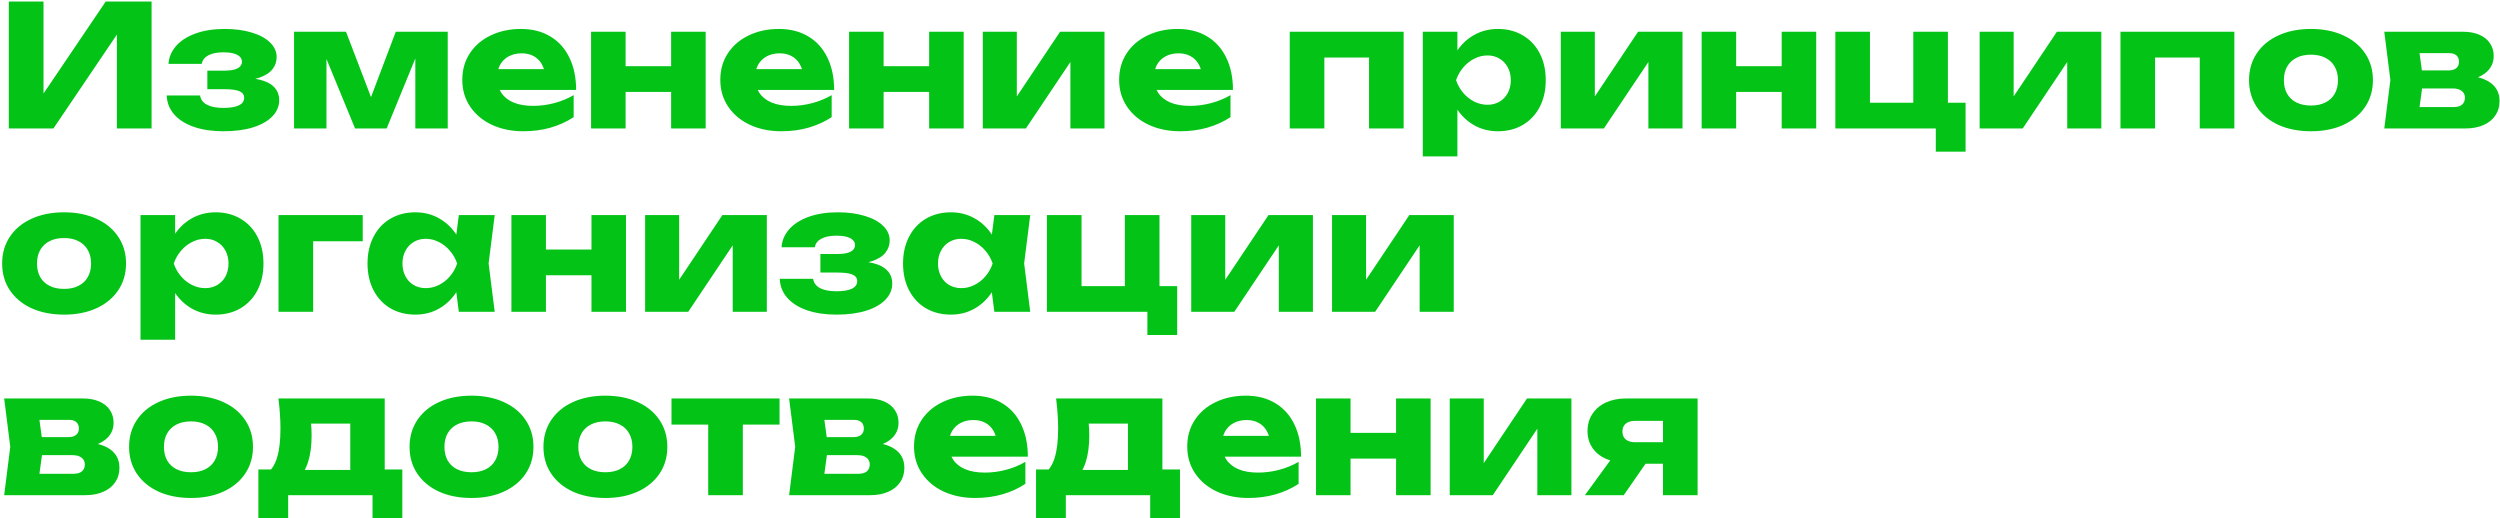 <?xml version="1.0" encoding="UTF-8"?> <svg xmlns="http://www.w3.org/2000/svg" width="709" height="147" viewBox="0 0 709 147" fill="none"><path d="M2.503 36.434V0.434H12.343V31.178L9.583 30.602L29.983 0.434H42.991V36.434H33.151V5.114L35.935 5.69L15.151 36.434H2.503ZM63.363 37.226C60.211 37.226 57.435 36.818 55.035 36.002C52.635 35.17 50.763 33.994 49.419 32.474C48.075 30.954 47.363 29.154 47.283 27.074H56.739C56.915 28.226 57.571 29.106 58.707 29.714C59.843 30.306 61.395 30.602 63.363 30.602C65.267 30.602 66.723 30.362 67.731 29.882C68.739 29.402 69.243 28.682 69.243 27.722C69.243 26.874 68.803 26.258 67.923 25.874C67.043 25.49 65.619 25.298 63.651 25.298H58.803V20.042H63.531C64.667 20.042 65.611 19.946 66.363 19.754C67.131 19.546 67.699 19.25 68.067 18.866C68.435 18.482 68.619 18.034 68.619 17.522C68.619 16.93 68.411 16.442 67.995 16.058C67.579 15.658 66.979 15.354 66.195 15.146C65.411 14.938 64.475 14.834 63.387 14.834C61.579 14.834 60.139 15.122 59.067 15.698C58.011 16.258 57.395 17.066 57.219 18.122H47.787C47.899 16.282 48.595 14.61 49.875 13.106C51.171 11.602 53.003 10.41 55.371 9.53C57.739 8.65 60.539 8.21 63.771 8.21C66.651 8.21 69.203 8.554 71.427 9.242C73.667 9.914 75.395 10.858 76.611 12.074C77.843 13.274 78.459 14.65 78.459 16.202C78.459 17.466 78.067 18.602 77.283 19.61C76.515 20.618 75.267 21.426 73.539 22.034C71.811 22.626 69.579 22.914 66.843 22.898V22.082C69.515 21.97 71.763 22.138 73.587 22.586C75.427 23.018 76.819 23.73 77.763 24.722C78.707 25.698 79.179 26.93 79.179 28.418C79.179 30.114 78.547 31.626 77.283 32.954C76.035 34.282 74.219 35.33 71.835 36.098C69.451 36.85 66.627 37.226 63.363 37.226ZM83.395 36.434V9.002H98.131L106.579 31.106H103.867L112.243 9.002H126.979V36.434H117.787V12.722H119.371L109.651 36.434H100.699L90.979 12.818L92.587 12.722V36.434H83.395ZM148.411 37.226C145.115 37.226 142.147 36.618 139.507 35.402C136.883 34.17 134.827 32.45 133.339 30.242C131.851 28.034 131.107 25.498 131.107 22.634C131.107 19.802 131.819 17.298 133.243 15.122C134.683 12.93 136.667 11.234 139.195 10.034C141.723 8.818 144.571 8.21 147.739 8.21C150.955 8.21 153.739 8.922 156.091 10.346C158.443 11.754 160.243 13.762 161.491 16.37C162.755 18.962 163.387 22.01 163.387 25.514H139.051V19.61H157.891L154.675 21.674C154.547 20.298 154.195 19.122 153.619 18.146C153.059 17.17 152.299 16.426 151.339 15.914C150.379 15.386 149.251 15.122 147.955 15.122C146.547 15.122 145.315 15.41 144.259 15.986C143.219 16.546 142.411 17.338 141.835 18.362C141.275 19.386 140.995 20.554 140.995 21.866C140.995 23.61 141.387 25.09 142.171 26.306C142.955 27.506 144.107 28.426 145.627 29.066C147.147 29.706 149.003 30.026 151.195 30.026C153.211 30.026 155.219 29.762 157.219 29.234C159.235 28.69 161.059 27.938 162.691 26.978V33.218C160.755 34.498 158.579 35.49 156.163 36.194C153.763 36.882 151.179 37.226 148.411 37.226ZM167.629 9.002H177.421V36.434H167.629V9.002ZM190.333 9.002H200.125V36.434H190.333V9.002ZM173.269 18.77H194.053V26.066H173.269V18.77ZM221.583 37.226C218.287 37.226 215.319 36.618 212.679 35.402C210.055 34.17 207.999 32.45 206.511 30.242C205.023 28.034 204.279 25.498 204.279 22.634C204.279 19.802 204.991 17.298 206.415 15.122C207.855 12.93 209.839 11.234 212.367 10.034C214.895 8.818 217.743 8.21 220.911 8.21C224.127 8.21 226.911 8.922 229.263 10.346C231.615 11.754 233.415 13.762 234.663 16.37C235.927 18.962 236.559 22.01 236.559 25.514H212.223V19.61H231.063L227.847 21.674C227.719 20.298 227.367 19.122 226.791 18.146C226.231 17.17 225.471 16.426 224.511 15.914C223.551 15.386 222.423 15.122 221.127 15.122C219.719 15.122 218.487 15.41 217.431 15.986C216.391 16.546 215.583 17.338 215.007 18.362C214.447 19.386 214.167 20.554 214.167 21.866C214.167 23.61 214.559 25.09 215.343 26.306C216.127 27.506 217.279 28.426 218.799 29.066C220.319 29.706 222.175 30.026 224.367 30.026C226.383 30.026 228.391 29.762 230.391 29.234C232.407 28.69 234.231 27.938 235.863 26.978V33.218C233.927 34.498 231.751 35.49 229.335 36.194C226.935 36.882 224.351 37.226 221.583 37.226ZM240.801 9.002H250.593V36.434H240.801V9.002ZM263.505 9.002H273.297V36.434H263.505V9.002ZM246.441 18.77H267.225V26.066H246.441V18.77ZM278.723 36.434V9.002H288.371V31.106L286.307 30.434L300.635 9.002H313.235V36.434H303.563V13.754L305.675 14.426L290.939 36.434H278.723ZM334.692 37.226C331.396 37.226 328.428 36.618 325.788 35.402C323.164 34.17 321.108 32.45 319.62 30.242C318.132 28.034 317.388 25.498 317.388 22.634C317.388 19.802 318.1 17.298 319.524 15.122C320.964 12.93 322.948 11.234 325.476 10.034C328.004 8.818 330.852 8.21 334.02 8.21C337.236 8.21 340.02 8.922 342.372 10.346C344.724 11.754 346.524 13.762 347.772 16.37C349.036 18.962 349.668 22.01 349.668 25.514H325.332V19.61H344.172L340.956 21.674C340.828 20.298 340.476 19.122 339.9 18.146C339.34 17.17 338.58 16.426 337.62 15.914C336.66 15.386 335.532 15.122 334.236 15.122C332.828 15.122 331.596 15.41 330.54 15.986C329.5 16.546 328.692 17.338 328.116 18.362C327.556 19.386 327.276 20.554 327.276 21.866C327.276 23.61 327.668 25.09 328.452 26.306C329.236 27.506 330.388 28.426 331.908 29.066C333.428 29.706 335.284 30.026 337.476 30.026C339.492 30.026 341.5 29.762 343.5 29.234C345.516 28.69 347.34 27.938 348.972 26.978V33.218C347.036 34.498 344.86 35.49 342.444 36.194C340.044 36.882 337.46 37.226 334.692 37.226ZM398.074 9.002V36.434H388.258V11.834L392.77 16.322H371.074L375.586 11.834V36.434H365.77V9.002H398.074ZM403.504 9.002H413.32V16.874L412.912 18.074V25.73L413.32 27.986V44.354H403.504V9.002ZM410.2 22.73C410.616 19.802 411.488 17.25 412.816 15.074C414.144 12.882 415.84 11.194 417.904 10.01C419.968 8.81 422.272 8.21 424.816 8.21C427.472 8.21 429.824 8.818 431.872 10.034C433.936 11.234 435.536 12.938 436.672 15.146C437.808 17.338 438.376 19.866 438.376 22.73C438.376 25.594 437.808 28.122 436.672 30.314C435.536 32.506 433.936 34.21 431.872 35.426C429.824 36.626 427.472 37.226 424.816 37.226C422.272 37.226 419.968 36.626 417.904 35.426C415.856 34.226 414.168 32.538 412.84 30.362C411.512 28.17 410.632 25.626 410.2 22.73ZM428.464 22.73C428.464 21.386 428.184 20.186 427.624 19.13C427.064 18.058 426.28 17.226 425.272 16.634C424.28 16.026 423.144 15.722 421.864 15.722C420.568 15.722 419.32 16.026 418.12 16.634C416.936 17.226 415.888 18.058 414.976 19.13C414.08 20.186 413.4 21.386 412.936 22.73C413.4 24.09 414.08 25.298 414.976 26.354C415.888 27.41 416.936 28.234 418.12 28.826C419.32 29.418 420.568 29.714 421.864 29.714C423.144 29.714 424.28 29.418 425.272 28.826C426.28 28.234 427.064 27.41 427.624 26.354C428.184 25.282 428.464 24.074 428.464 22.73ZM442.645 36.434V9.002H452.293V31.106L450.229 30.434L464.557 9.002H477.157V36.434H467.485V13.754L469.597 14.426L454.861 36.434H442.645ZM482.582 9.002H492.374V36.434H482.582V9.002ZM505.286 9.002H515.078V36.434H505.286V9.002ZM488.222 18.77H509.006V26.066H488.222V18.77ZM552.424 9.002V30.962L550.312 29.138H557.44V43.01H548.992V34.322L550.768 36.434H520.504V9.002H530.32V30.962L528.76 29.138H544.528L542.608 30.962V9.002H552.424ZM561.426 36.434V9.002H571.074V31.106L569.01 30.434L583.338 9.002H595.938V36.434H586.266V13.754L588.378 14.426L573.642 36.434H561.426ZM633.667 9.002V36.434H623.851V11.834L628.363 16.322H606.667L611.179 11.834V36.434H601.363V9.002H633.667ZM655.394 37.226C651.906 37.226 648.834 36.626 646.178 35.426C643.538 34.21 641.482 32.506 640.01 30.314C638.554 28.122 637.826 25.594 637.826 22.73C637.826 19.866 638.554 17.338 640.01 15.146C641.482 12.938 643.538 11.234 646.178 10.034C648.834 8.818 651.906 8.21 655.394 8.21C658.866 8.21 661.922 8.818 664.562 10.034C667.218 11.234 669.282 12.938 670.754 15.146C672.226 17.338 672.962 19.866 672.962 22.73C672.962 25.594 672.226 28.122 670.754 30.314C669.282 32.506 667.218 34.21 664.562 35.426C661.922 36.626 658.866 37.226 655.394 37.226ZM655.394 29.93C656.978 29.93 658.338 29.642 659.474 29.066C660.626 28.49 661.506 27.666 662.114 26.594C662.738 25.506 663.05 24.218 663.05 22.73C663.05 21.242 662.738 19.962 662.114 18.89C661.506 17.802 660.626 16.97 659.474 16.394C658.338 15.802 656.978 15.506 655.394 15.506C653.794 15.506 652.418 15.802 651.266 16.394C650.13 16.97 649.25 17.802 648.626 18.89C648.018 19.962 647.714 21.242 647.714 22.73C647.714 24.218 648.018 25.506 648.626 26.594C649.25 27.666 650.13 28.49 651.266 29.066C652.418 29.642 653.794 29.93 655.394 29.93ZM676.183 36.434L677.911 22.706L676.183 9.002H698.527C700.271 9.002 701.799 9.282 703.111 9.842C704.423 10.402 705.431 11.202 706.135 12.242C706.855 13.282 707.215 14.49 707.215 15.866C707.215 17.85 706.423 19.466 704.839 20.714C703.255 21.946 701.055 22.706 698.239 22.994L698.863 21.434C702.111 21.546 704.591 22.226 706.303 23.474C708.015 24.722 708.871 26.45 708.871 28.658C708.871 30.226 708.471 31.594 707.671 32.762C706.887 33.93 705.759 34.834 704.287 35.474C702.831 36.114 701.119 36.434 699.151 36.434H676.183ZM685.639 34.37L681.847 30.362H695.863C696.919 30.362 697.711 30.13 698.239 29.666C698.783 29.202 699.055 28.546 699.055 27.698C699.055 26.898 698.751 26.266 698.143 25.802C697.551 25.322 696.679 25.082 695.527 25.082H683.767V19.97H694.375C695.351 19.97 696.095 19.754 696.607 19.322C697.119 18.89 697.375 18.29 697.375 17.522C697.375 16.754 697.135 16.154 696.655 15.722C696.191 15.29 695.487 15.074 694.543 15.074H681.895L685.639 11.09L687.223 22.706L685.639 34.37ZM18.175 89.226C14.687 89.226 11.615 88.626 8.959 87.426C6.319 86.21 4.263 84.506 2.791 82.314C1.335 80.122 0.607 77.594 0.607 74.73C0.607 71.866 1.335 69.338 2.791 67.146C4.263 64.938 6.319 63.234 8.959 62.034C11.615 60.818 14.687 60.21 18.175 60.21C21.647 60.21 24.703 60.818 27.343 62.034C29.999 63.234 32.063 64.938 33.535 67.146C35.007 69.338 35.743 71.866 35.743 74.73C35.743 77.594 35.007 80.122 33.535 82.314C32.063 84.506 29.999 86.21 27.343 87.426C24.703 88.626 21.647 89.226 18.175 89.226ZM18.175 81.93C19.759 81.93 21.119 81.642 22.255 81.066C23.407 80.49 24.287 79.666 24.895 78.594C25.519 77.506 25.831 76.218 25.831 74.73C25.831 73.242 25.519 71.962 24.895 70.89C24.287 69.802 23.407 68.97 22.255 68.394C21.119 67.802 19.759 67.506 18.175 67.506C16.575 67.506 15.199 67.802 14.047 68.394C12.911 68.97 12.031 69.802 11.407 70.89C10.799 71.962 10.495 73.242 10.495 74.73C10.495 76.218 10.799 77.506 11.407 78.594C12.031 79.666 12.911 80.49 14.047 81.066C15.199 81.642 16.575 81.93 18.175 81.93ZM39.848 61.002H49.664V68.874L49.256 70.074V77.73L49.664 79.986V96.354H39.848V61.002ZM46.544 74.73C46.96 71.802 47.832 69.25 49.16 67.074C50.488 64.882 52.184 63.194 54.248 62.01C56.312 60.81 58.616 60.21 61.16 60.21C63.816 60.21 66.168 60.818 68.216 62.034C70.28 63.234 71.88 64.938 73.016 67.146C74.152 69.338 74.72 71.866 74.72 74.73C74.72 77.594 74.152 80.122 73.016 82.314C71.88 84.506 70.28 86.21 68.216 87.426C66.168 88.626 63.816 89.226 61.16 89.226C58.616 89.226 56.312 88.626 54.248 87.426C52.2 86.226 50.512 84.538 49.184 82.362C47.856 80.17 46.976 77.626 46.544 74.73ZM64.808 74.73C64.808 73.386 64.528 72.186 63.968 71.13C63.408 70.058 62.624 69.226 61.616 68.634C60.624 68.026 59.488 67.722 58.208 67.722C56.912 67.722 55.664 68.026 54.464 68.634C53.28 69.226 52.232 70.058 51.32 71.13C50.424 72.186 49.744 73.386 49.28 74.73C49.744 76.09 50.424 77.298 51.32 78.354C52.232 79.41 53.28 80.234 54.464 80.826C55.664 81.418 56.912 81.714 58.208 81.714C59.488 81.714 60.624 81.418 61.616 80.826C62.624 80.234 63.408 79.41 63.968 78.354C64.528 77.282 64.808 76.074 64.808 74.73ZM102.868 61.002V68.418H84.292L88.804 63.906V88.434H78.988V61.002H102.868ZM130.123 88.434L128.851 78.546L130.195 74.73L128.851 70.962L130.123 61.002H140.299L138.571 74.706L140.299 88.434H130.123ZM132.403 74.73C131.955 77.626 131.067 80.17 129.739 82.362C128.411 84.538 126.723 86.226 124.675 87.426C122.627 88.626 120.331 89.226 117.787 89.226C115.131 89.226 112.771 88.626 110.707 87.426C108.659 86.21 107.067 84.506 105.931 82.314C104.795 80.122 104.227 77.594 104.227 74.73C104.227 71.866 104.795 69.338 105.931 67.146C107.067 64.938 108.659 63.234 110.707 62.034C112.771 60.818 115.131 60.21 117.787 60.21C120.331 60.21 122.627 60.81 124.675 62.01C126.739 63.194 128.435 64.882 129.763 67.074C131.107 69.25 131.987 71.802 132.403 74.73ZM114.139 74.73C114.139 76.074 114.419 77.282 114.979 78.354C115.539 79.41 116.315 80.234 117.307 80.826C118.315 81.418 119.459 81.714 120.739 81.714C122.035 81.714 123.275 81.418 124.459 80.826C125.659 80.234 126.707 79.41 127.603 78.354C128.515 77.298 129.195 76.09 129.643 74.73C129.195 73.386 128.515 72.186 127.603 71.13C126.707 70.058 125.659 69.226 124.459 68.634C123.275 68.026 122.035 67.722 120.739 67.722C119.459 67.722 118.315 68.026 117.307 68.634C116.315 69.226 115.539 70.058 114.979 71.13C114.419 72.186 114.139 73.386 114.139 74.73ZM145.035 61.002H154.827V88.434H145.035V61.002ZM167.739 61.002H177.531V88.434H167.739V61.002ZM150.675 70.77H171.459V78.066H150.675V70.77ZM182.957 88.434V61.002H192.605V83.106L190.541 82.434L204.869 61.002H217.469V88.434H207.797V65.754L209.909 66.426L195.173 88.434H182.957ZM237.223 89.226C234.071 89.226 231.295 88.818 228.895 88.002C226.495 87.17 224.623 85.994 223.279 84.474C221.935 82.954 221.223 81.154 221.143 79.074H230.599C230.775 80.226 231.431 81.106 232.567 81.714C233.703 82.306 235.255 82.602 237.223 82.602C239.127 82.602 240.583 82.362 241.591 81.882C242.599 81.402 243.103 80.682 243.103 79.722C243.103 78.874 242.663 78.258 241.783 77.874C240.903 77.49 239.479 77.298 237.511 77.298H232.663V72.042H237.391C238.527 72.042 239.471 71.946 240.223 71.754C240.991 71.546 241.559 71.25 241.927 70.866C242.295 70.482 242.479 70.034 242.479 69.522C242.479 68.93 242.271 68.442 241.855 68.058C241.439 67.658 240.839 67.354 240.055 67.146C239.271 66.938 238.335 66.834 237.247 66.834C235.439 66.834 233.999 67.122 232.927 67.698C231.871 68.258 231.255 69.066 231.079 70.122H221.647C221.759 68.282 222.455 66.61 223.735 65.106C225.031 63.602 226.863 62.41 229.231 61.53C231.599 60.65 234.399 60.21 237.631 60.21C240.511 60.21 243.063 60.554 245.287 61.242C247.527 61.914 249.255 62.858 250.471 64.074C251.703 65.274 252.319 66.65 252.319 68.202C252.319 69.466 251.927 70.602 251.143 71.61C250.375 72.618 249.127 73.426 247.399 74.034C245.671 74.626 243.439 74.914 240.703 74.898V74.082C243.375 73.97 245.623 74.138 247.447 74.586C249.287 75.018 250.679 75.73 251.623 76.722C252.567 77.698 253.039 78.93 253.039 80.418C253.039 82.114 252.407 83.626 251.143 84.954C249.895 86.282 248.079 87.33 245.695 88.098C243.311 88.85 240.487 89.226 237.223 89.226ZM281.998 88.434L280.726 78.546L282.07 74.73L280.726 70.962L281.998 61.002H292.174L290.446 74.706L292.174 88.434H281.998ZM284.278 74.73C283.83 77.626 282.942 80.17 281.614 82.362C280.286 84.538 278.598 86.226 276.55 87.426C274.502 88.626 272.206 89.226 269.662 89.226C267.006 89.226 264.646 88.626 262.582 87.426C260.534 86.21 258.942 84.506 257.806 82.314C256.67 80.122 256.102 77.594 256.102 74.73C256.102 71.866 256.67 69.338 257.806 67.146C258.942 64.938 260.534 63.234 262.582 62.034C264.646 60.818 267.006 60.21 269.662 60.21C272.206 60.21 274.502 60.81 276.55 62.01C278.614 63.194 280.31 64.882 281.638 67.074C282.982 69.25 283.862 71.802 284.278 74.73ZM266.014 74.73C266.014 76.074 266.294 77.282 266.854 78.354C267.414 79.41 268.19 80.234 269.182 80.826C270.19 81.418 271.334 81.714 272.614 81.714C273.91 81.714 275.15 81.418 276.334 80.826C277.534 80.234 278.582 79.41 279.478 78.354C280.39 77.298 281.07 76.09 281.518 74.73C281.07 73.386 280.39 72.186 279.478 71.13C278.582 70.058 277.534 69.226 276.334 68.634C275.15 68.026 273.91 67.722 272.614 67.722C271.334 67.722 270.19 68.026 269.182 68.634C268.19 69.226 267.414 70.058 266.854 71.13C266.294 72.186 266.014 73.386 266.014 74.73ZM328.83 61.002V82.962L326.718 81.138H333.846V95.01H325.398V86.322L327.174 88.434H296.91V61.002H306.726V82.962L305.166 81.138H320.934L319.014 82.962V61.002H328.83ZM337.832 88.434V61.002H347.48V83.106L345.416 82.434L359.744 61.002H372.344V88.434H362.672V65.754L364.784 66.426L350.048 88.434H337.832ZM377.77 88.434V61.002H387.418V83.106L385.354 82.434L399.682 61.002H412.282V88.434H402.61V65.754L404.722 66.426L389.986 88.434H377.77ZM1.183 140.434L2.911 126.706L1.183 113.002H23.527C25.271 113.002 26.799 113.282 28.111 113.842C29.423 114.402 30.431 115.202 31.135 116.242C31.855 117.282 32.215 118.49 32.215 119.866C32.215 121.85 31.423 123.466 29.839 124.714C28.255 125.946 26.055 126.706 23.239 126.994L23.863 125.434C27.111 125.546 29.591 126.226 31.303 127.474C33.015 128.722 33.871 130.45 33.871 132.658C33.871 134.226 33.471 135.594 32.671 136.762C31.887 137.93 30.759 138.834 29.287 139.474C27.831 140.114 26.119 140.434 24.151 140.434H1.183ZM10.639 138.37L6.847 134.362H20.863C21.919 134.362 22.711 134.13 23.239 133.666C23.783 133.202 24.055 132.546 24.055 131.698C24.055 130.898 23.751 130.266 23.143 129.802C22.551 129.322 21.679 129.082 20.527 129.082H8.767V123.97H19.375C20.351 123.97 21.095 123.754 21.607 123.322C22.119 122.89 22.375 122.29 22.375 121.522C22.375 120.754 22.135 120.154 21.655 119.722C21.191 119.29 20.487 119.074 19.543 119.074H6.895L10.639 115.09L12.223 126.706L10.639 138.37ZM54.175 141.226C50.687 141.226 47.615 140.626 44.959 139.426C42.319 138.21 40.263 136.506 38.791 134.314C37.335 132.122 36.607 129.594 36.607 126.73C36.607 123.866 37.335 121.338 38.791 119.146C40.263 116.938 42.319 115.234 44.959 114.034C47.615 112.818 50.687 112.21 54.175 112.21C57.647 112.21 60.703 112.818 63.343 114.034C65.999 115.234 68.063 116.938 69.535 119.146C71.007 121.338 71.743 123.866 71.743 126.73C71.743 129.594 71.007 132.122 69.535 134.314C68.063 136.506 65.999 138.21 63.343 139.426C60.703 140.626 57.647 141.226 54.175 141.226ZM54.175 133.93C55.759 133.93 57.119 133.642 58.255 133.066C59.407 132.49 60.287 131.666 60.895 130.594C61.519 129.506 61.831 128.218 61.831 126.73C61.831 125.242 61.519 123.962 60.895 122.89C60.287 121.802 59.407 120.97 58.255 120.394C57.119 119.802 55.759 119.506 54.175 119.506C52.575 119.506 51.199 119.802 50.047 120.394C48.911 120.97 48.031 121.802 47.407 122.89C46.799 123.962 46.495 125.242 46.495 126.73C46.495 128.218 46.799 129.506 47.407 130.594C48.031 131.666 48.911 132.49 50.047 133.066C51.199 133.642 52.575 133.93 54.175 133.93ZM114.098 133.138V147.01H105.65V140.434H81.722V147.01H73.274V133.138H81.506L83.33 133.282H103.202L104.858 133.138H114.098ZM78.962 113.002H109.106V138.586H99.338V115.642L103.826 120.13H83.762L87.434 116.554C87.834 117.77 88.09 118.922 88.202 120.01C88.314 121.098 88.37 122.258 88.37 123.49C88.37 126.434 88.034 128.954 87.362 131.05C86.69 133.13 85.714 134.722 84.434 135.826C83.154 136.914 81.602 137.458 79.778 137.458L75.794 134.122C77.058 133.226 77.994 131.746 78.602 129.682C79.226 127.618 79.538 124.906 79.538 121.546C79.538 118.97 79.346 116.122 78.962 113.002ZM133.722 141.226C130.234 141.226 127.162 140.626 124.506 139.426C121.866 138.21 119.81 136.506 118.338 134.314C116.882 132.122 116.154 129.594 116.154 126.73C116.154 123.866 116.882 121.338 118.338 119.146C119.81 116.938 121.866 115.234 124.506 114.034C127.162 112.818 130.234 112.21 133.722 112.21C137.194 112.21 140.25 112.818 142.89 114.034C145.546 115.234 147.61 116.938 149.082 119.146C150.554 121.338 151.29 123.866 151.29 126.73C151.29 129.594 150.554 132.122 149.082 134.314C147.61 136.506 145.546 138.21 142.89 139.426C140.25 140.626 137.194 141.226 133.722 141.226ZM133.722 133.93C135.306 133.93 136.666 133.642 137.802 133.066C138.954 132.49 139.834 131.666 140.442 130.594C141.066 129.506 141.378 128.218 141.378 126.73C141.378 125.242 141.066 123.962 140.442 122.89C139.834 121.802 138.954 120.97 137.802 120.394C136.666 119.802 135.306 119.506 133.722 119.506C132.122 119.506 130.746 119.802 129.594 120.394C128.458 120.97 127.578 121.802 126.954 122.89C126.346 123.962 126.042 125.242 126.042 126.73C126.042 128.218 126.346 129.506 126.954 130.594C127.578 131.666 128.458 132.49 129.594 133.066C130.746 133.642 132.122 133.93 133.722 133.93ZM171.691 141.226C168.203 141.226 165.131 140.626 162.475 139.426C159.835 138.21 157.779 136.506 156.307 134.314C154.851 132.122 154.123 129.594 154.123 126.73C154.123 123.866 154.851 121.338 156.307 119.146C157.779 116.938 159.835 115.234 162.475 114.034C165.131 112.818 168.203 112.21 171.691 112.21C175.163 112.21 178.219 112.818 180.859 114.034C183.515 115.234 185.579 116.938 187.051 119.146C188.523 121.338 189.259 123.866 189.259 126.73C189.259 129.594 188.523 132.122 187.051 134.314C185.579 136.506 183.515 138.21 180.859 139.426C178.219 140.626 175.163 141.226 171.691 141.226ZM171.691 133.93C173.275 133.93 174.635 133.642 175.771 133.066C176.923 132.49 177.803 131.666 178.411 130.594C179.035 129.506 179.347 128.218 179.347 126.73C179.347 125.242 179.035 123.962 178.411 122.89C177.803 121.802 176.923 120.97 175.771 120.394C174.635 119.802 173.275 119.506 171.691 119.506C170.091 119.506 168.715 119.802 167.563 120.394C166.427 120.97 165.547 121.802 164.923 122.89C164.315 123.962 164.011 125.242 164.011 126.73C164.011 128.218 164.315 129.506 164.923 130.594C165.547 131.666 166.427 132.49 167.563 133.066C168.715 133.642 170.091 133.93 171.691 133.93ZM200.849 116.41H210.665V140.434H200.849V116.41ZM190.433 113.002H221.081V120.418H190.433V113.002ZM223.792 140.434L225.52 126.706L223.792 113.002H246.136C247.88 113.002 249.408 113.282 250.72 113.842C252.032 114.402 253.04 115.202 253.744 116.242C254.464 117.282 254.824 118.49 254.824 119.866C254.824 121.85 254.032 123.466 252.448 124.714C250.864 125.946 248.664 126.706 245.848 126.994L246.472 125.434C249.72 125.546 252.2 126.226 253.912 127.474C255.624 128.722 256.48 130.45 256.48 132.658C256.48 134.226 256.08 135.594 255.28 136.762C254.496 137.93 253.368 138.834 251.896 139.474C250.44 140.114 248.728 140.434 246.76 140.434H223.792ZM233.248 138.37L229.456 134.362H243.472C244.528 134.362 245.32 134.13 245.848 133.666C246.392 133.202 246.664 132.546 246.664 131.698C246.664 130.898 246.36 130.266 245.752 129.802C245.16 129.322 244.288 129.082 243.136 129.082H231.376V123.97H241.984C242.96 123.97 243.704 123.754 244.216 123.322C244.728 122.89 244.984 122.29 244.984 121.522C244.984 120.754 244.744 120.154 244.264 119.722C243.8 119.29 243.096 119.074 242.152 119.074H229.504L233.248 115.09L234.832 126.706L233.248 138.37ZM276.52 141.226C273.224 141.226 270.256 140.618 267.616 139.402C264.992 138.17 262.936 136.45 261.448 134.242C259.96 132.034 259.216 129.498 259.216 126.634C259.216 123.802 259.928 121.298 261.352 119.122C262.792 116.93 264.776 115.234 267.304 114.034C269.832 112.818 272.68 112.21 275.848 112.21C279.064 112.21 281.848 112.922 284.2 114.346C286.552 115.754 288.352 117.762 289.6 120.37C290.864 122.962 291.496 126.01 291.496 129.514H267.16V123.61H286L282.784 125.674C282.656 124.298 282.304 123.122 281.728 122.146C281.168 121.17 280.408 120.426 279.448 119.914C278.488 119.386 277.36 119.122 276.064 119.122C274.656 119.122 273.424 119.41 272.368 119.986C271.328 120.546 270.52 121.338 269.944 122.362C269.384 123.386 269.104 124.554 269.104 125.866C269.104 127.61 269.496 129.09 270.28 130.306C271.064 131.506 272.216 132.426 273.736 133.066C275.256 133.706 277.112 134.026 279.304 134.026C281.32 134.026 283.328 133.762 285.328 133.234C287.344 132.69 289.168 131.938 290.8 130.978V137.218C288.864 138.498 286.688 139.49 284.272 140.194C281.872 140.882 279.288 141.226 276.52 141.226ZM334.645 133.138V147.01H326.197V140.434H302.269V147.01H293.821V133.138H302.053L303.877 133.282H323.749L325.405 133.138H334.645ZM299.509 113.002H329.653V138.586H319.885V115.642L324.373 120.13H304.309L307.981 116.554C308.381 117.77 308.637 118.922 308.749 120.01C308.861 121.098 308.917 122.258 308.917 123.49C308.917 126.434 308.581 128.954 307.909 131.05C307.237 133.13 306.261 134.722 304.981 135.826C303.701 136.914 302.149 137.458 300.325 137.458L296.341 134.122C297.605 133.226 298.541 131.746 299.149 129.682C299.773 127.618 300.085 124.906 300.085 121.546C300.085 118.97 299.893 116.122 299.509 113.002ZM354.005 141.226C350.709 141.226 347.741 140.618 345.101 139.402C342.477 138.17 340.421 136.45 338.933 134.242C337.445 132.034 336.701 129.498 336.701 126.634C336.701 123.802 337.413 121.298 338.837 119.122C340.277 116.93 342.261 115.234 344.789 114.034C347.317 112.818 350.165 112.21 353.333 112.21C356.549 112.21 359.333 112.922 361.685 114.346C364.037 115.754 365.837 117.762 367.085 120.37C368.349 122.962 368.981 126.01 368.981 129.514H344.645V123.61H363.485L360.269 125.674C360.141 124.298 359.789 123.122 359.213 122.146C358.653 121.17 357.893 120.426 356.933 119.914C355.973 119.386 354.845 119.122 353.549 119.122C352.141 119.122 350.909 119.41 349.853 119.986C348.813 120.546 348.005 121.338 347.429 122.362C346.869 123.386 346.589 124.554 346.589 125.866C346.589 127.61 346.981 129.09 347.765 130.306C348.549 131.506 349.701 132.426 351.221 133.066C352.741 133.706 354.597 134.026 356.789 134.026C358.805 134.026 360.813 133.762 362.813 133.234C364.829 132.69 366.653 131.938 368.285 130.978V137.218C366.349 138.498 364.173 139.49 361.757 140.194C359.357 140.882 356.773 141.226 354.005 141.226ZM373.223 113.002H383.015V140.434H373.223V113.002ZM395.927 113.002H405.719V140.434H395.927V113.002ZM378.863 122.77H399.647V130.066H378.863V122.77ZM411.145 140.434V113.002H420.793V135.106L418.729 134.434L433.057 113.002H445.657V140.434H435.985V117.754L438.097 118.426L423.361 140.434H411.145ZM474.338 125.41V131.506H461.258L461.162 131.218C459.002 131.218 457.09 130.85 455.426 130.114C453.778 129.378 452.498 128.33 451.586 126.97C450.674 125.61 450.218 124.034 450.218 122.242C450.218 120.418 450.674 118.81 451.586 117.418C452.498 116.01 453.778 114.922 455.426 114.154C457.09 113.386 459.002 113.002 461.162 113.002H481.442V140.434H471.626V115.45L474.362 119.362H463.658C462.922 119.362 462.29 119.482 461.762 119.722C461.234 119.962 460.826 120.306 460.538 120.754C460.266 121.202 460.13 121.746 460.13 122.386C460.13 123.01 460.266 123.554 460.538 124.018C460.826 124.466 461.234 124.81 461.762 125.05C462.29 125.29 462.922 125.41 463.658 125.41H474.338ZM469.394 127.594L460.49 140.434H449.474L458.834 127.594H469.394Z" fill="#03C316"></path></svg> 